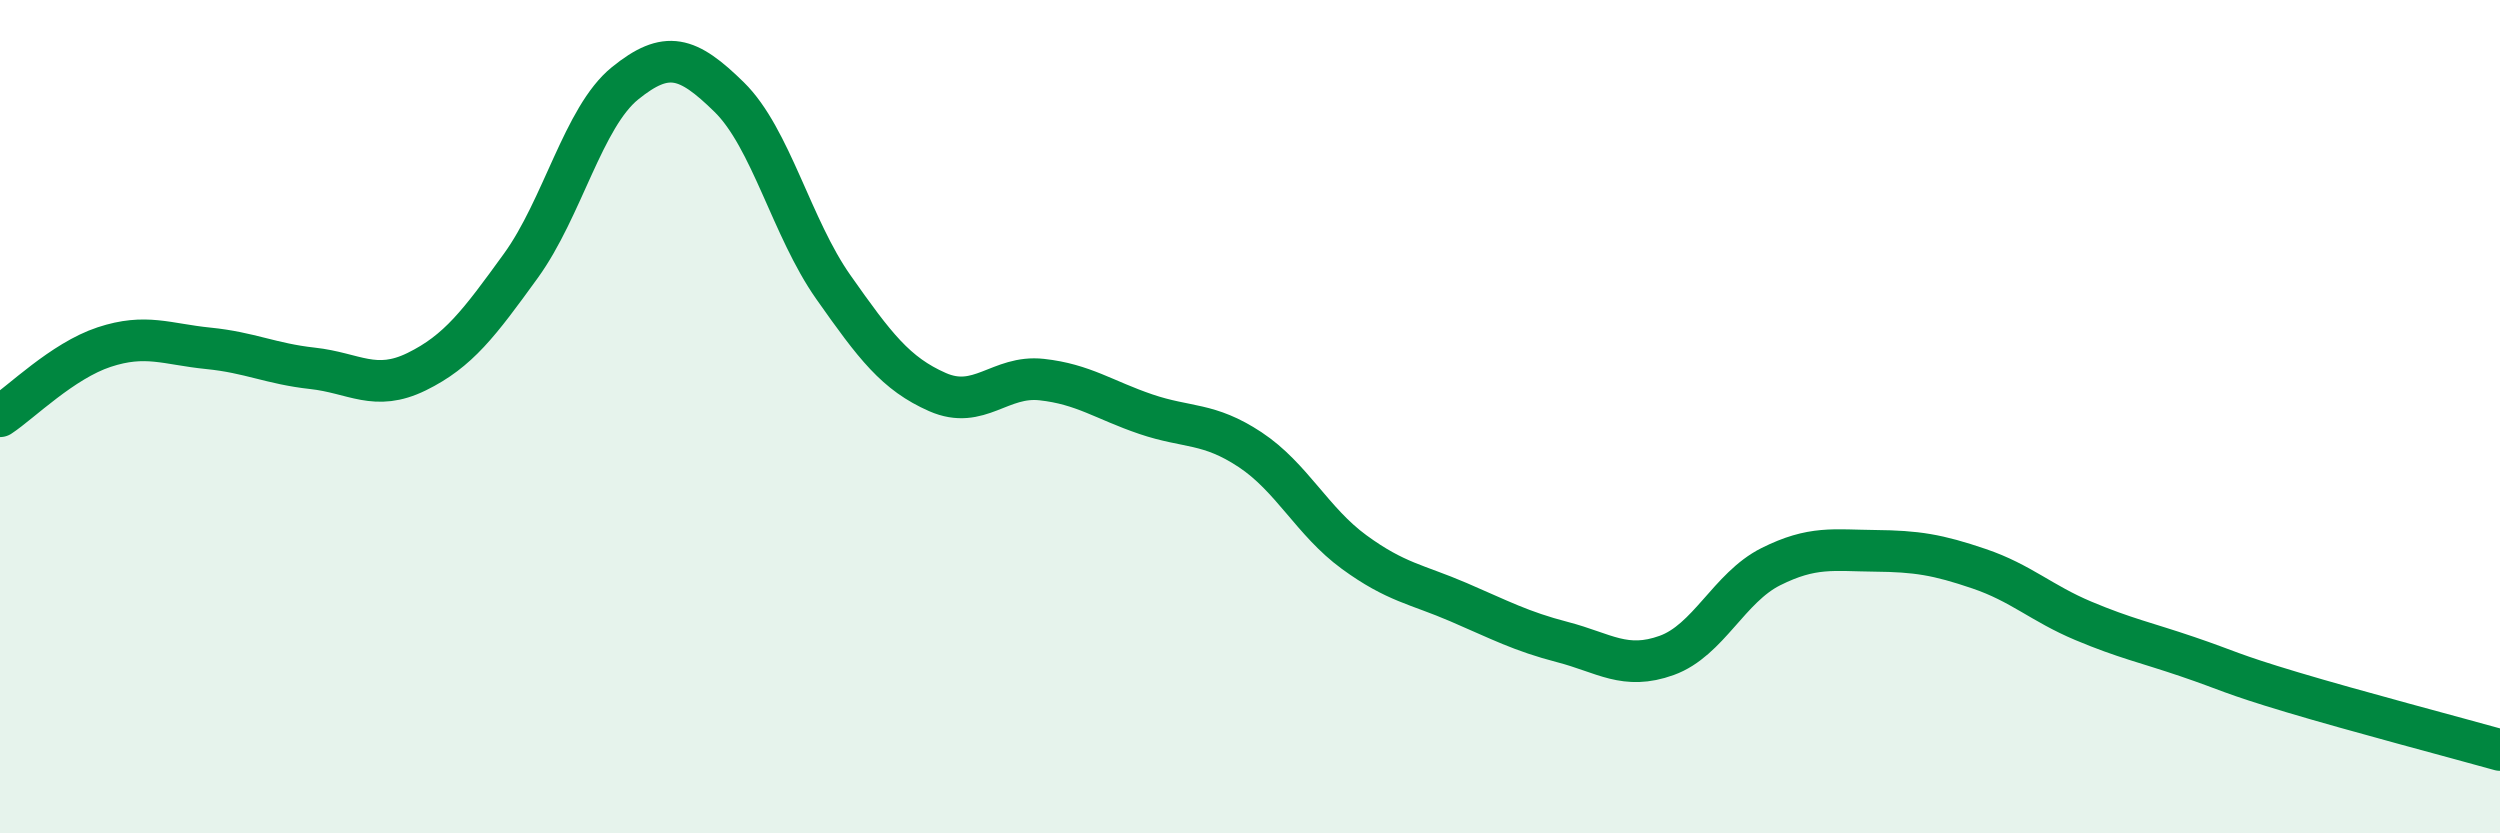 
    <svg width="60" height="20" viewBox="0 0 60 20" xmlns="http://www.w3.org/2000/svg">
      <path
        d="M 0,9.99 C 0.5,9.66 1.5,8.66 2.5,8.33 C 3.5,8 4,8.26 5,8.36 C 6,8.46 6.5,8.73 7.5,8.84 C 8.5,8.95 9,9.41 10,8.92 C 11,8.43 11.5,7.76 12.5,6.38 C 13.5,5 14,2.81 15,2 C 16,1.19 16.5,1.35 17.5,2.33 C 18.5,3.31 19,5.47 20,6.89 C 21,8.31 21.5,8.97 22.5,9.41 C 23.5,9.85 24,9 25,9.11 C 26,9.22 26.5,9.6 27.5,9.94 C 28.5,10.28 29,10.13 30,10.79 C 31,11.45 31.5,12.52 32.5,13.25 C 33.5,13.98 34,14.02 35,14.45 C 36,14.88 36.5,15.15 37.5,15.41 C 38.5,15.67 39,16.09 40,15.73 C 41,15.37 41.5,14.1 42.5,13.6 C 43.5,13.1 44,13.21 45,13.22 C 46,13.23 46.5,13.31 47.5,13.65 C 48.5,13.99 49,14.48 50,14.9 C 51,15.32 51.5,15.42 52.5,15.76 C 53.5,16.1 53.5,16.16 55,16.61 C 56.5,17.06 59,17.72 60,18L60 20L0 20Z"
        fill="#008740"
        opacity="0.1"
        stroke-linecap="round"
        stroke-linejoin="round"
      />
      <path
        d="M 0,9.99 C 0.5,9.66 1.5,8.66 2.5,8.33 C 3.5,8 4,8.26 5,8.36 C 6,8.46 6.5,8.73 7.5,8.84 C 8.5,8.95 9,9.41 10,8.92 C 11,8.43 11.5,7.76 12.5,6.38 C 13.5,5 14,2.81 15,2 C 16,1.19 16.5,1.35 17.5,2.33 C 18.5,3.31 19,5.47 20,6.89 C 21,8.31 21.5,8.97 22.5,9.41 C 23.5,9.85 24,9 25,9.11 C 26,9.22 26.5,9.6 27.5,9.94 C 28.5,10.28 29,10.13 30,10.79 C 31,11.45 31.5,12.52 32.5,13.25 C 33.5,13.98 34,14.02 35,14.45 C 36,14.88 36.5,15.15 37.5,15.41 C 38.5,15.67 39,16.09 40,15.73 C 41,15.37 41.5,14.1 42.5,13.6 C 43.5,13.1 44,13.21 45,13.22 C 46,13.23 46.5,13.31 47.5,13.65 C 48.5,13.99 49,14.48 50,14.9 C 51,15.32 51.5,15.42 52.5,15.76 C 53.5,16.1 53.5,16.16 55,16.61 C 56.5,17.06 59,17.72 60,18"
        stroke="#008740"
        stroke-width="1"
        fill="none"
        stroke-linecap="round"
        stroke-linejoin="round"
      />
    </svg>
  